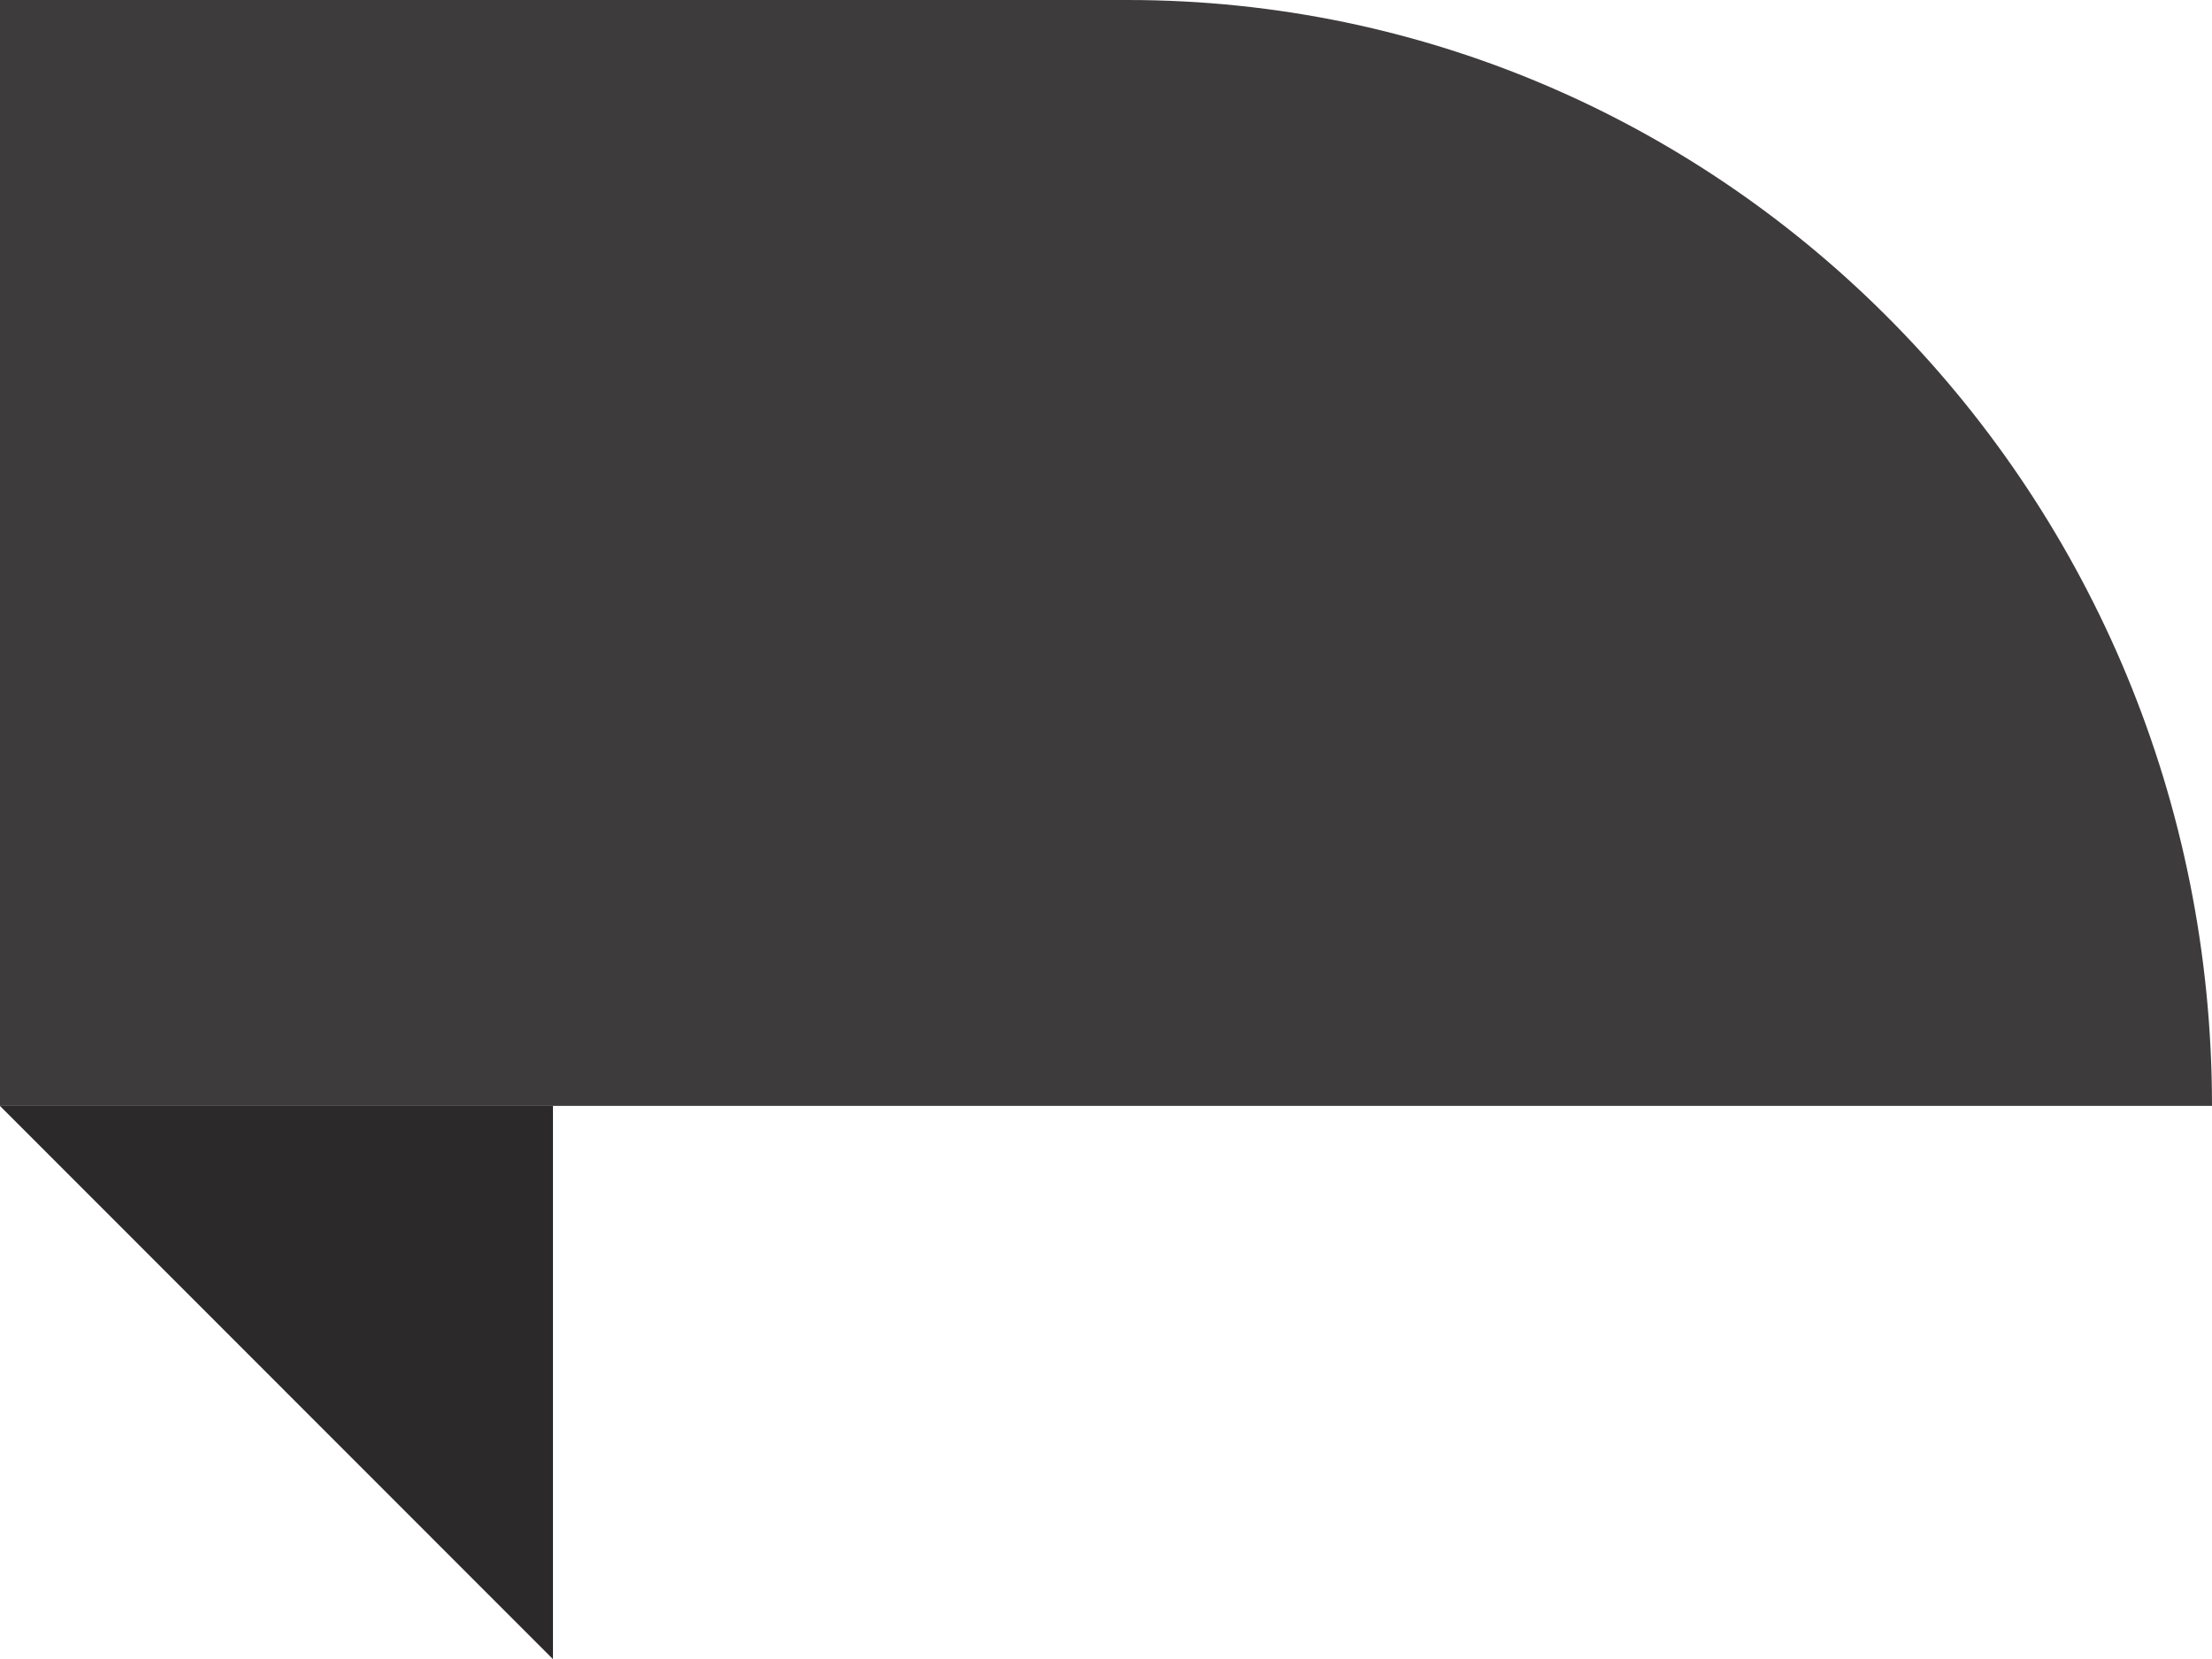 <?xml version="1.0" encoding="UTF-8"?>
<svg id="Widget_Cijfer" data-name="Widget Cijfer" xmlns="http://www.w3.org/2000/svg" viewBox="0 0 97.29 72.97">
	<path d="m97.29,48.64H0V0h49.59c26.34,0,47.7,21.78,47.7,48.64Z" style="fill: #3d3b3b;"/>
	<polyline points="0 48.64 24.32 48.64 24.32 72.97" style="fill: #3d3b3b;"/>
	<polyline points="0 48.64 24.32 48.64 24.32 72.97" style="fill: #000; fill-opacity: 0.3;"/>
</svg>
<!-- Debug timers:
Begin script: 0 sec
config ingeladen: 0 sec
SVG check begin: 0.0002 sec
DB start: 0.0026 sec
prid ingeladen: 0.0537 sec
Begin svg: 0.089 sec
eind svg save: 0.0894 sec
-->
